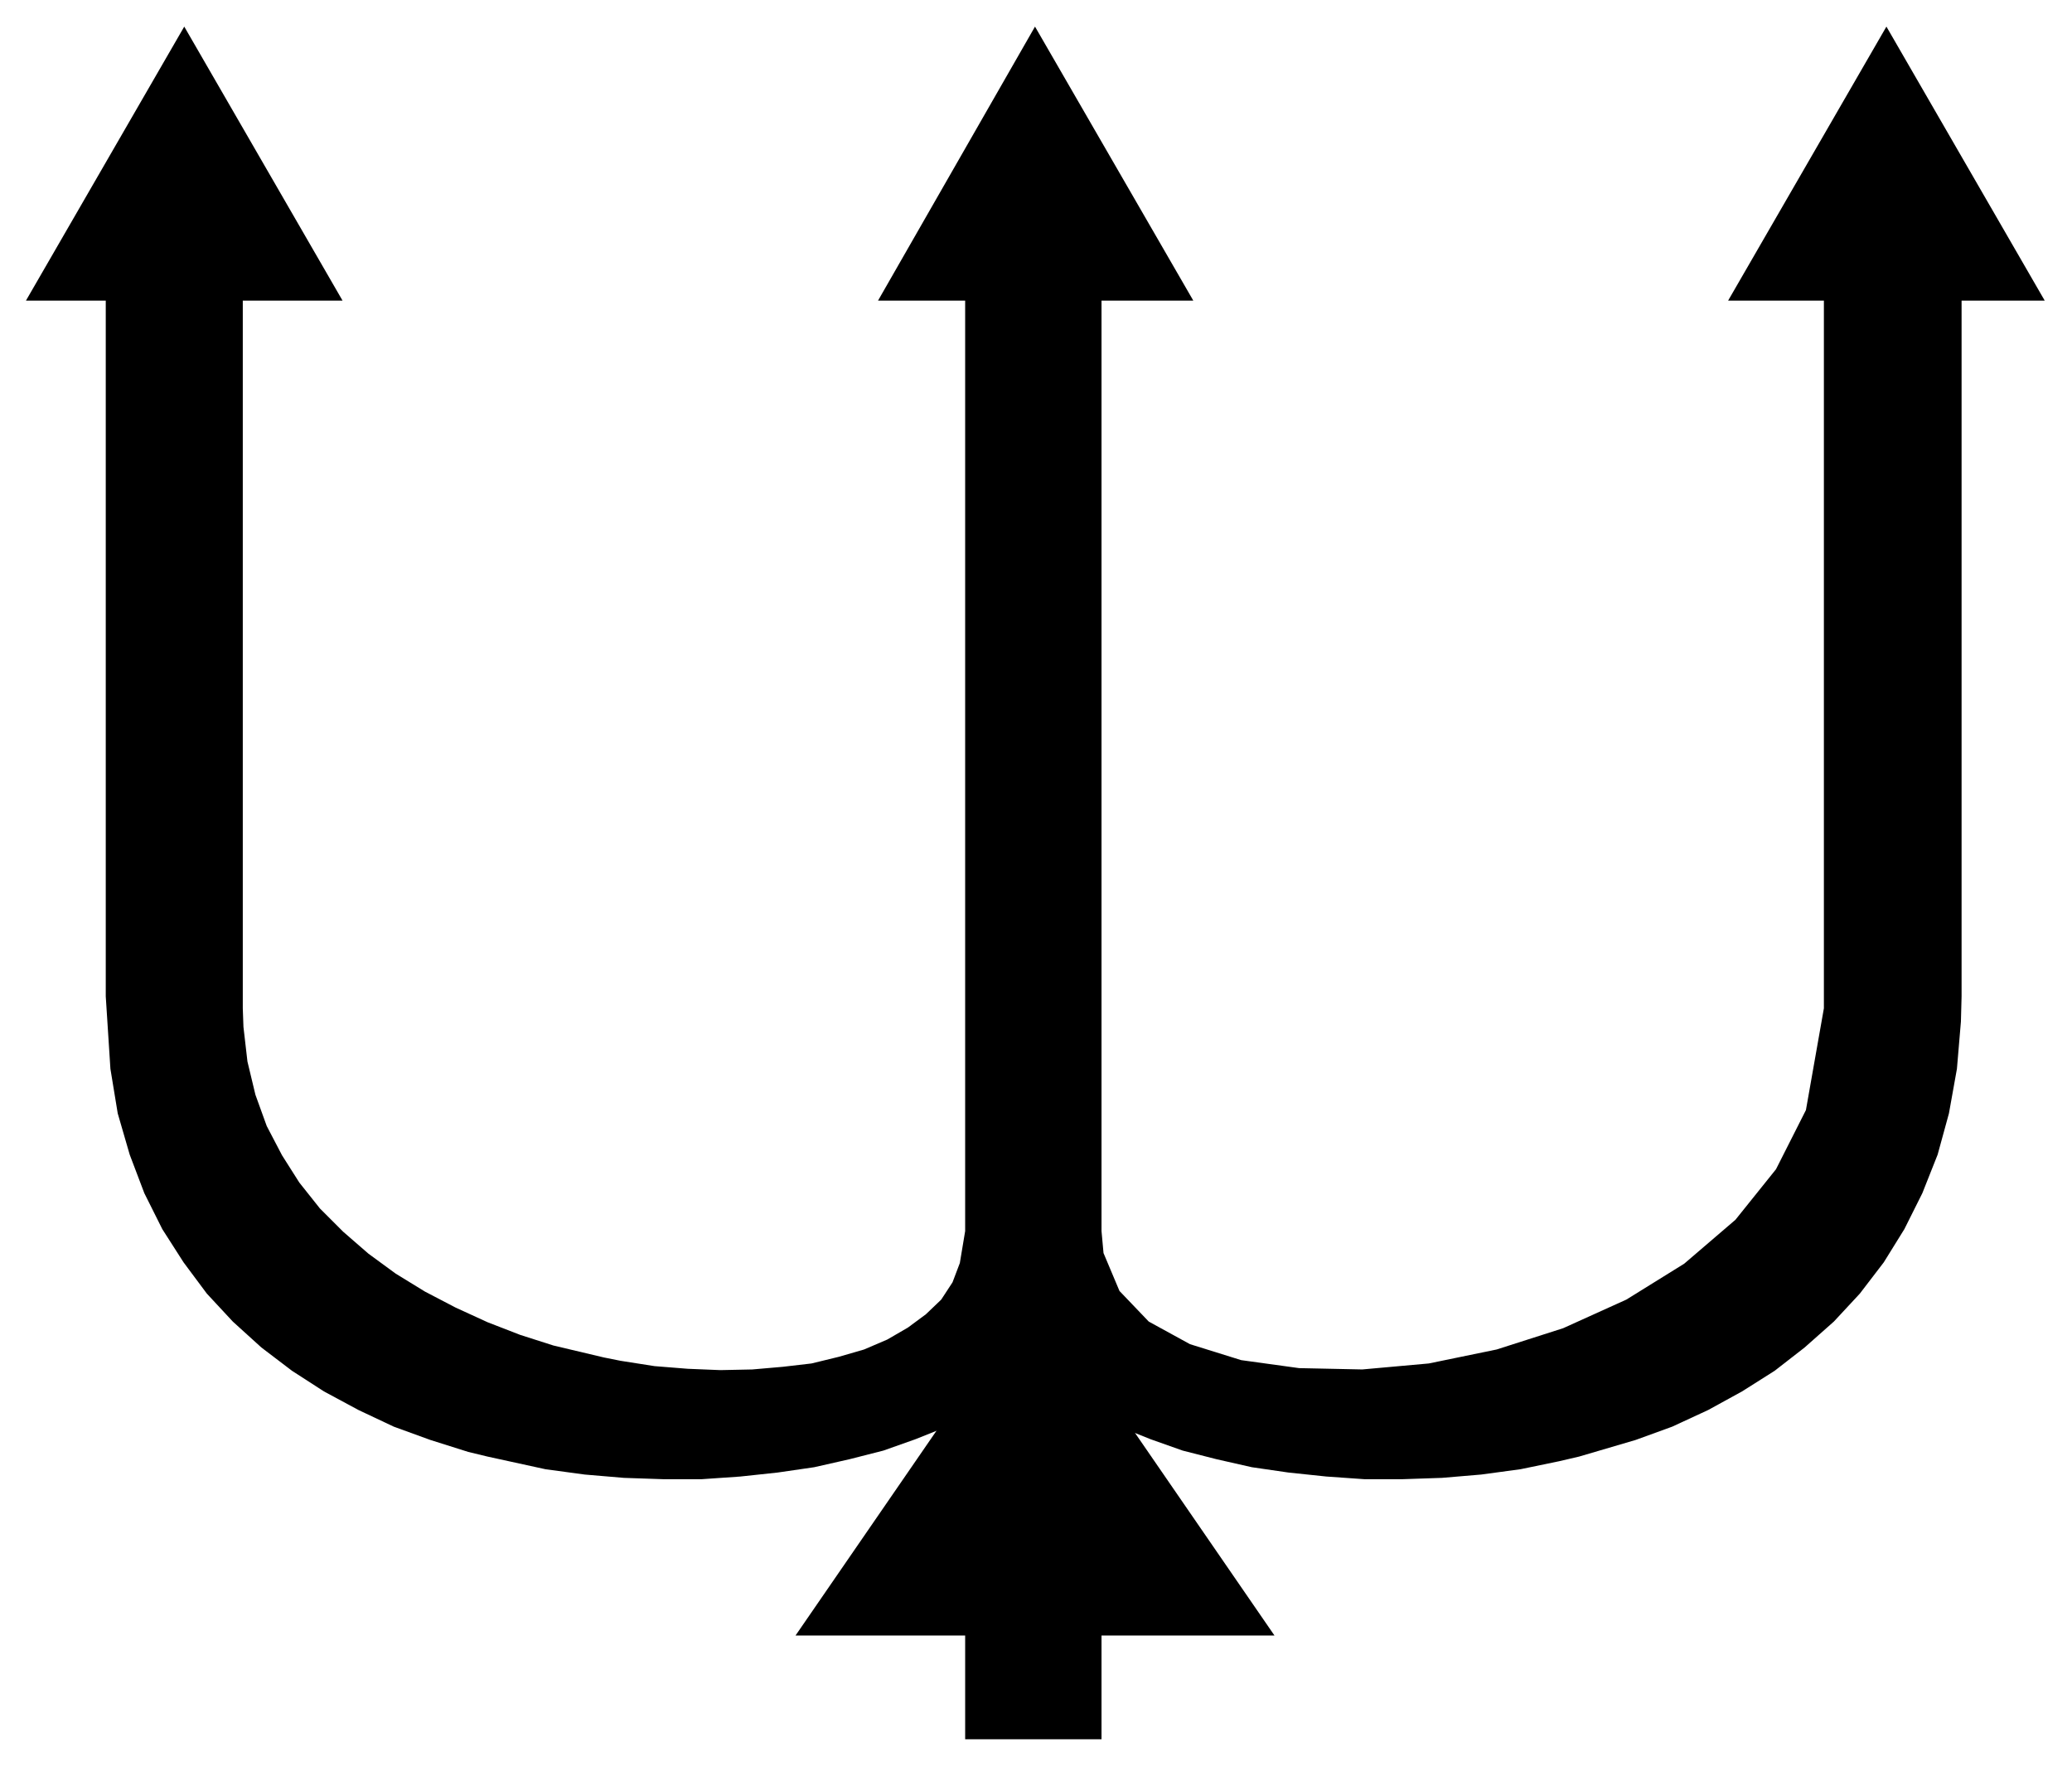 <svg xmlns="http://www.w3.org/2000/svg" width="493.465" height="420.594" fill-rule="evenodd" stroke-linecap="round" preserveAspectRatio="none" viewBox="0 0 3115 2655"><style>.brush1{fill:#000}.pen1{stroke:none}</style><path d="m1556 40 238 412h-474l236-412zm0 1896 360 523h-720l360-523zM277 40l238 412H39L277 40zm2559 0 238 412h-476l238-412z" class="pen1 brush1"/><path d="m1554 2063-17 13-34 26-39 23-43 21-45 18-48 17-51 13-53 12-55 8-56 6-58 4h-58l-59-2-59-5-59-8-87-19-29-7-57-18-55-20-53-25-52-28-48-31-46-35-43-39-39-42-35-47-32-50-27-54-22-58-18-62-11-67-7-109V400h206v1116l1 28 6 52 12 50 17 47 23 44 26 41 31 39 35 35 38 33 41 30 44 27 46 24 48 22 49 19 50 16 76 18 25 5 51 8 50 4 49 2 48-1 46-4 43-5 41-10 38-11 35-15 31-18 27-20 23-22 17-26 11-29 8-48V400h205v1451l3 33 24 57 44 46 62 34 77 24 87 12 95 2 100-9 102-21 100-32 95-43 87-54 77-66 61-76 45-89 27-153V400h207v1098l-1 38-6 71-12 67-17 62-23 58-27 54-31 50-36 47-39 42-44 39-45 35-49 31-51 28-54 25-55 20-85 25-30 7-58 12-59 8-59 5-59 2h-58l-57-4-57-6-55-8-53-12-51-13-48-17-45-18-42-21-40-23-49-39zm-103 282h205v270h-205v-270z" class="pen1 brush1"/></svg>
